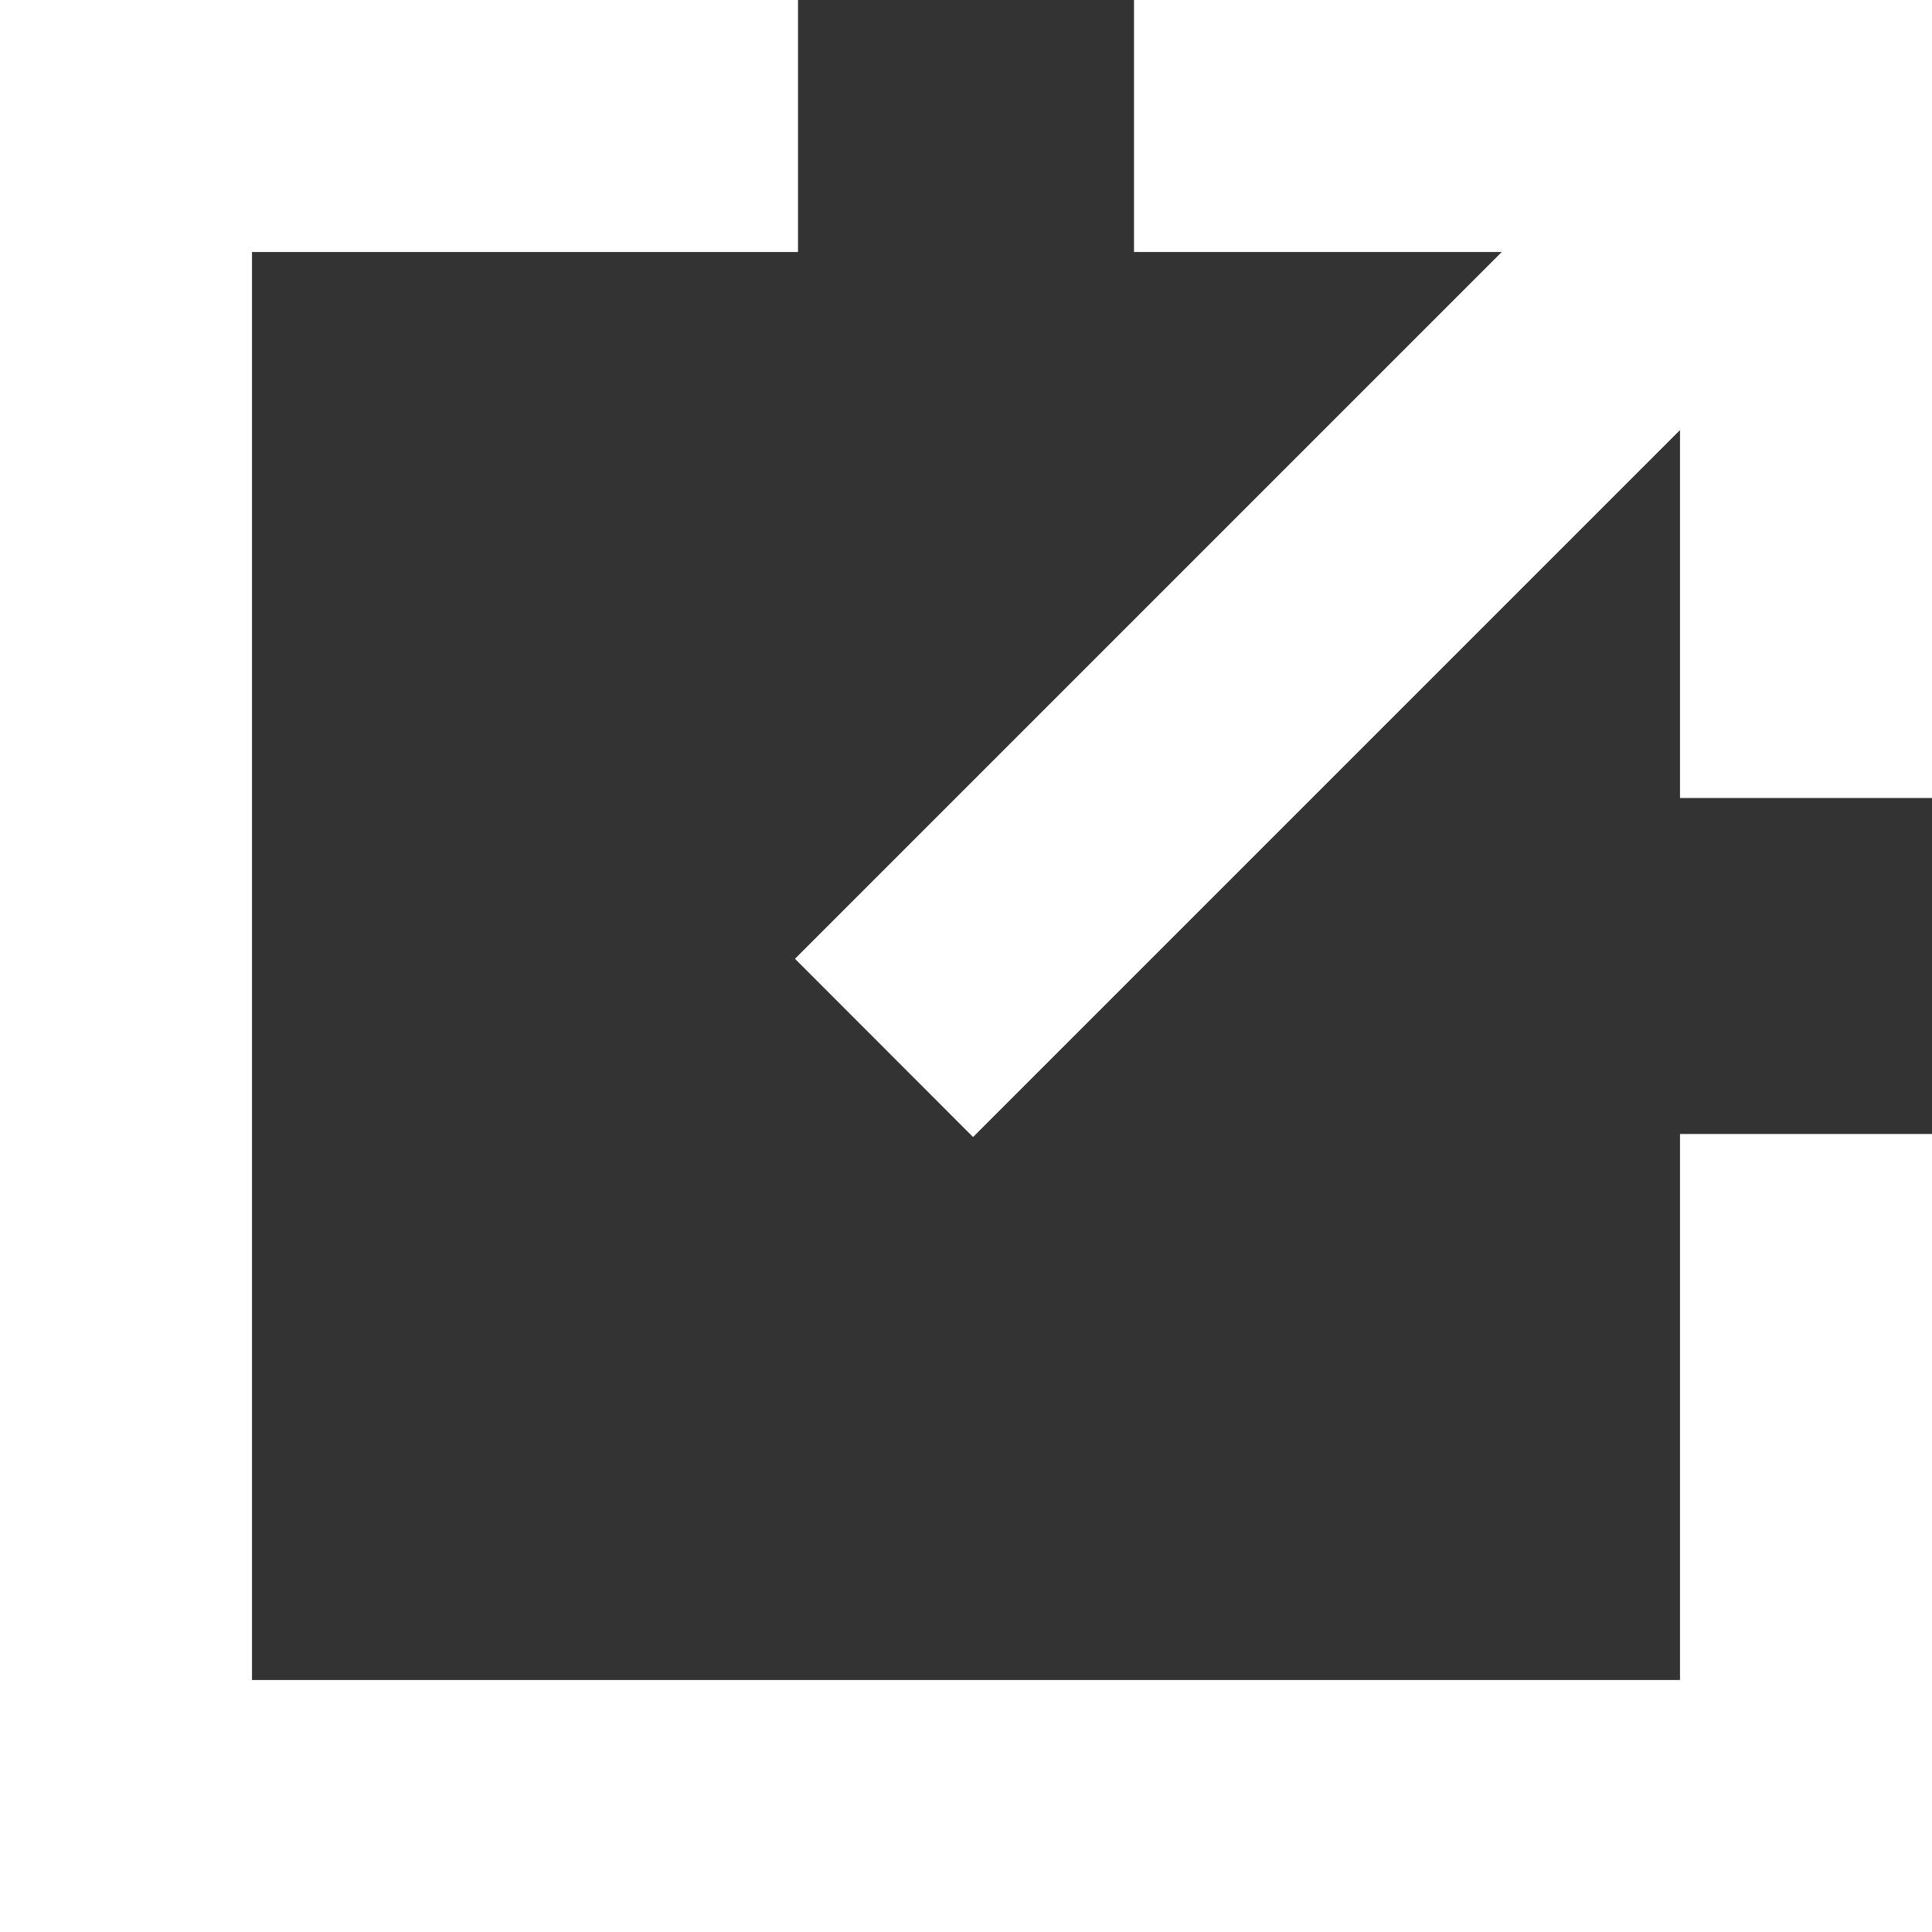 <?xml version="1.0" encoding="UTF-8"?>
<svg id="_レイヤー_2" data-name="レイヤー_2" xmlns="http://www.w3.org/2000/svg" width="11.5" height="11.5" viewBox="0 0 11.5 11.5">
  <rect x="0" y="0" width="11.5" height="11.5" fill="#333333" stroke="none"/>
  <g id="_レイヤー_10" data-name="レイヤー_10">
    <g>
      <polygon points="10 10 1.5 10 1.5 1.5 4.75 1.5 4.75 0 0 0 0 11.5 11.5 11.5 11.5 6.75 10 6.75 10 10" fill="#fff"/>
      <polygon points="6.75 0 6.75 1.5 8.939 1.5 4.732 5.707 5.792 6.768 10 2.56 10 4.75 11.5 4.75 11.5 0 6.75 0" fill="#fff"/>
    </g>
  </g>
</svg>